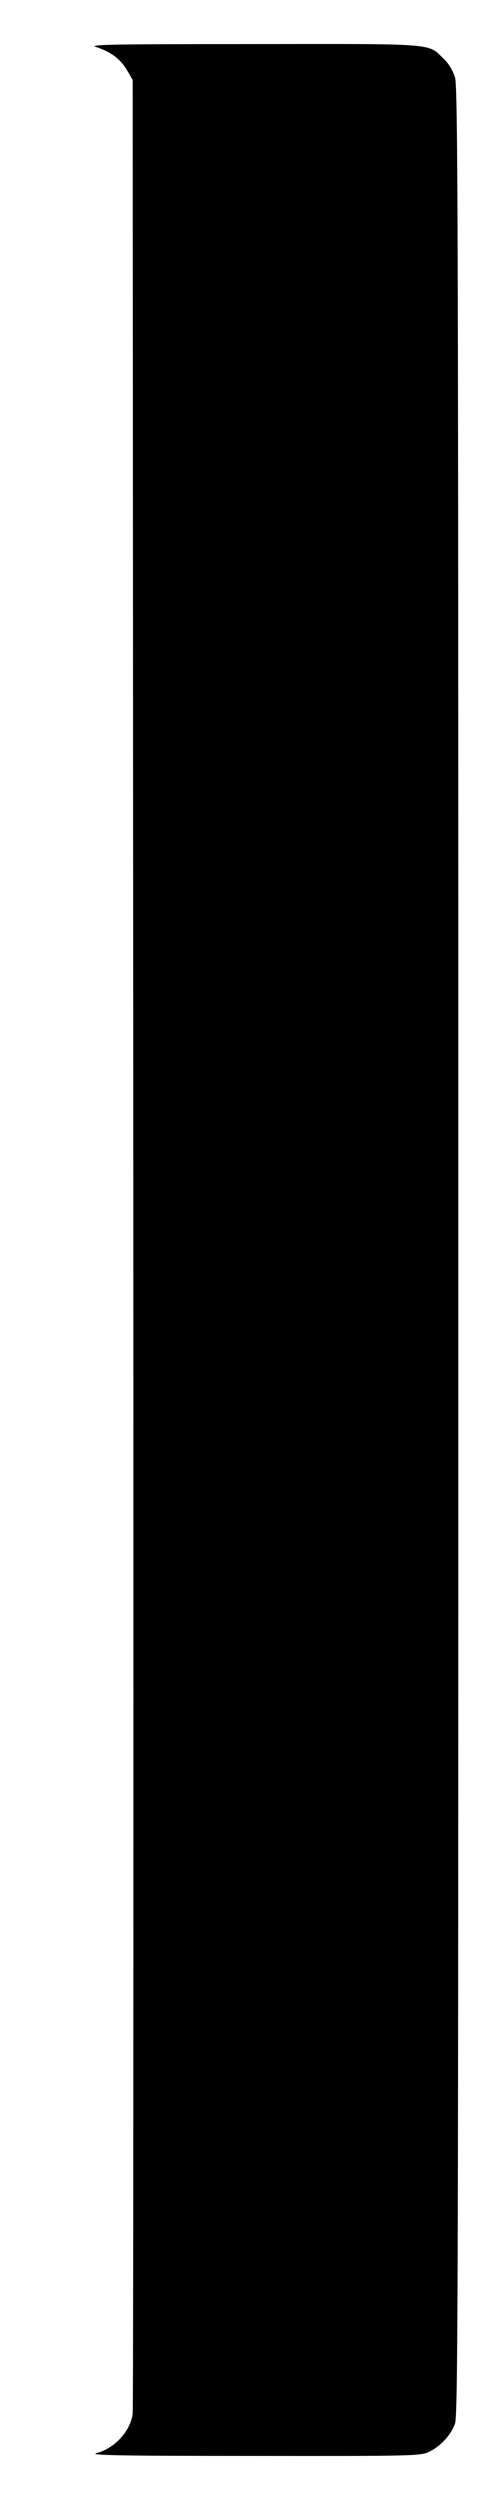 <?xml version="1.0" encoding="UTF-8" standalone="yes"?>
<svg version="1.0" xmlns="http://www.w3.org/2000/svg" width="228px" height="1140px" viewBox="0 0 228 1140" preserveAspectRatio="xMidYMid meet">
  <g transform="translate(0,1140) scale(0.1,-0.1)" fill="#000000" stroke="none">
    <path d="M437 11186 c66 -21 111 -54 141 -104 l27 -47 3 -5300 c1 -2915 0
-5319 -3 -5342 -11 -80 -82 -157 -164 -179 -38 -10 91 -13 714 -13 720 -1 762
0 800 18 53 25 101 76 120 130 13 39 15 593 15 5345 0 4636 -2 5309 -15 5352
-9 31 -28 63 -52 86 -73 72 -28 68 -870 67 -639 0 -751 -2 -716 -13z"/>
  </g>
</svg>